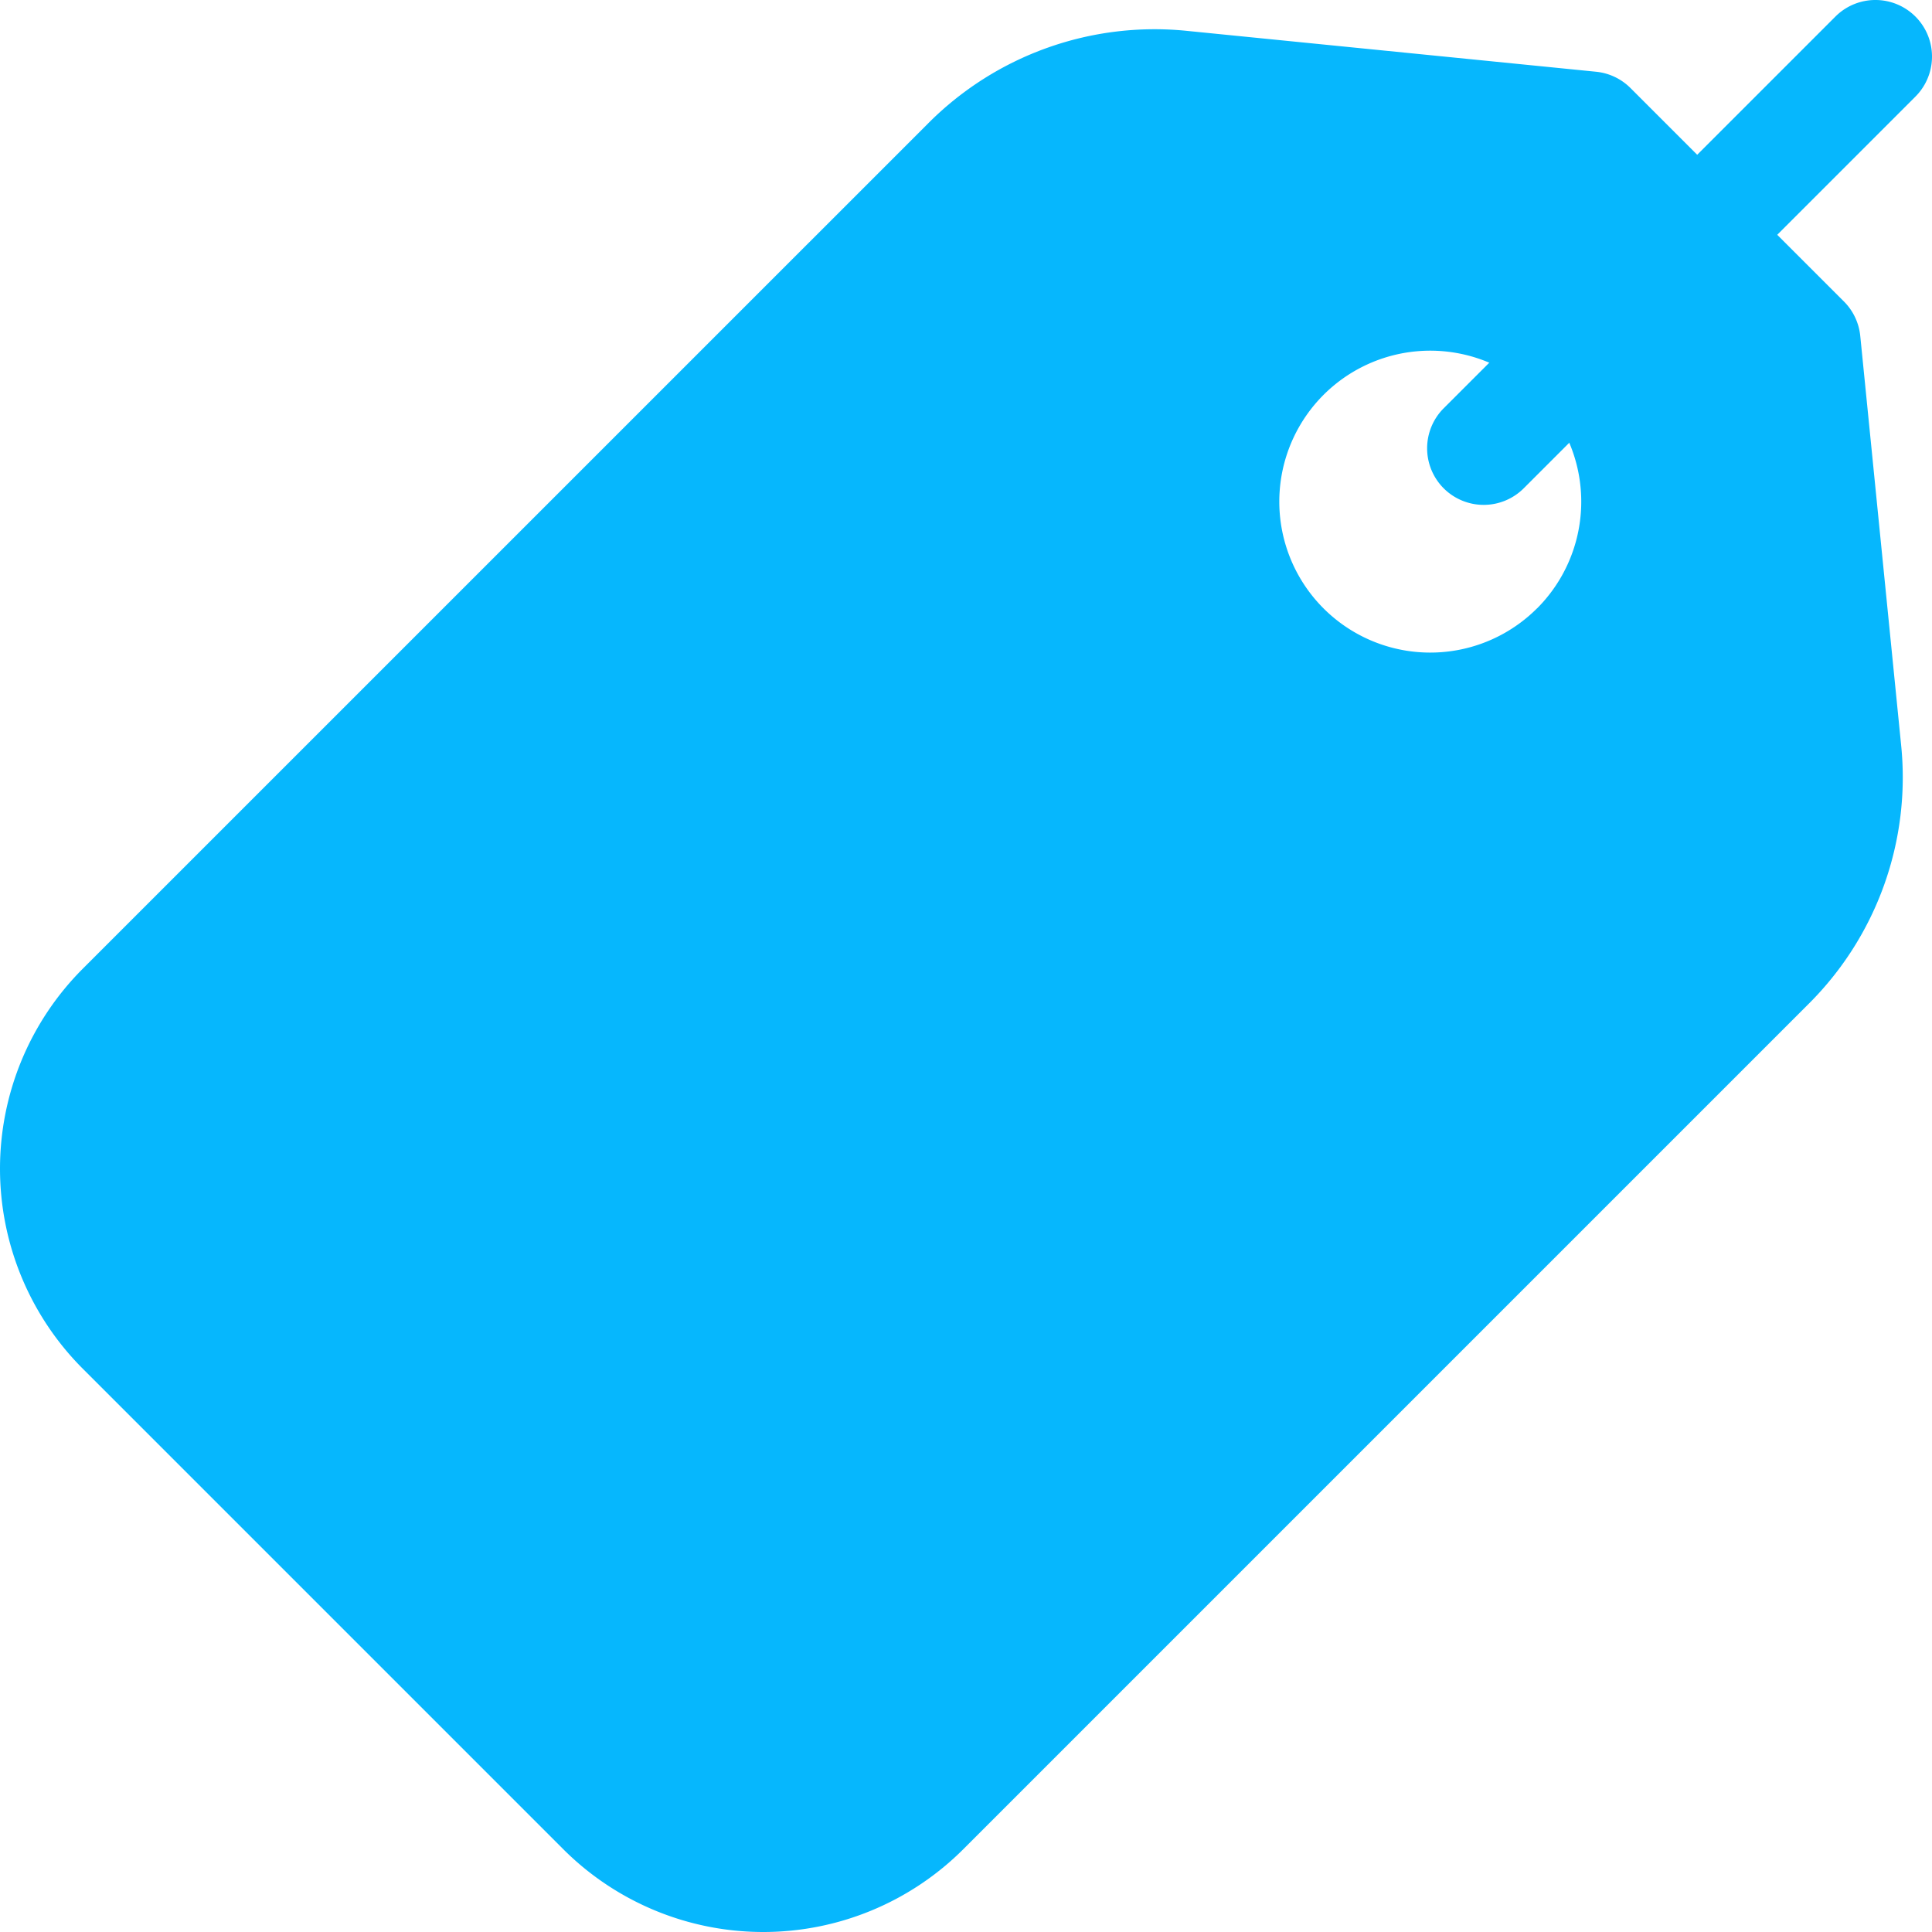 <svg xmlns="http://www.w3.org/2000/svg" xmlns:xlink="http://www.w3.org/1999/xlink" width="52" height="52" viewBox="0 0 52 52">
  <defs>
    <linearGradient id="linear-gradient" x1="0.5" x2="0.5" y2="1" gradientUnits="objectBoundingBox">
      <stop offset="0" stop-color="#06b7fd"/>
      <stop offset="1" stop-color="#035c7f"/>
    </linearGradient>
    <clipPath id="clip-path">
      <rect id="Rectangle_7821" data-name="Rectangle 7821" width="52" height="52" transform="translate(20 36)" fill="url(#linear-gradient)"/>
    </clipPath>
  </defs>
  <g id="Group_14254" data-name="Group 14254" transform="translate(-20 -36)" clip-path="url(#clip-path)">
    <path id="Path_19467" data-name="Path 19467" d="M71.169,56.052l-1.1-11.011a1.524,1.524,0,0,0-.439-.926l-5.745-5.745a1.522,1.522,0,0,0-.926-.439l-11.011-1.1a8.6,8.6,0,0,0-6.963,2.486L22.231,62.07a7.617,7.617,0,0,0,0,10.772L35.158,85.769a7.617,7.617,0,0,0,10.772,0L68.683,63.016A8.6,8.6,0,0,0,71.169,56.052Zm-9.8-3.678a4.063,4.063,0,1,1,0-5.745A4.063,4.063,0,0,1,61.37,52.375Z" fill="#06b7fd"/>
    <path id="Path_19468" data-name="Path 19468" d="M51.547,58.438l.761-.762a1.523,1.523,0,0,0-2.154-2.154l-.887.887c-.139-.084-.281-.167-.431-.247a5.648,5.648,0,0,0-5.869.395,4.994,4.994,0,0,0-2.318,4.64,12.9,12.9,0,0,0,.808,3.023l-5.471,5.471a5.332,5.332,0,0,1-1.13-2.622,1.523,1.523,0,0,0-2.982.623,8.22,8.22,0,0,0,1.951,4.16l-.906.907a1.523,1.523,0,1,0,2.154,2.154l1-1a6.578,6.578,0,0,0,3.269,1.023q.143.006.285.006a6.9,6.9,0,0,0,3.988-1.275,5.977,5.977,0,0,0,1.919-7.709c-.16-.335-.322-.68-.48-1.027l4.29-4.29a2.832,2.832,0,0,1,.411,1.323,1.523,1.523,0,0,0,3.04.2A5.869,5.869,0,0,0,51.547,58.438Zm-8.759,8.831a2.961,2.961,0,0,1-.938,3.914,3.788,3.788,0,0,1-3.516.469l4.431-4.431Zm.887-6.438a2.016,2.016,0,0,1,1.011-1.758A2.717,2.717,0,0,1,47,58.677L43.871,61.8A7.208,7.208,0,0,1,43.674,60.83ZM58.857,49.143a1.524,1.524,0,0,1,0-2.154L69.4,36.446A1.523,1.523,0,1,1,71.554,38.6L61.011,49.143A1.524,1.524,0,0,1,58.857,49.143Z" fill="#06b7fd"/>
  </g>
</svg>
